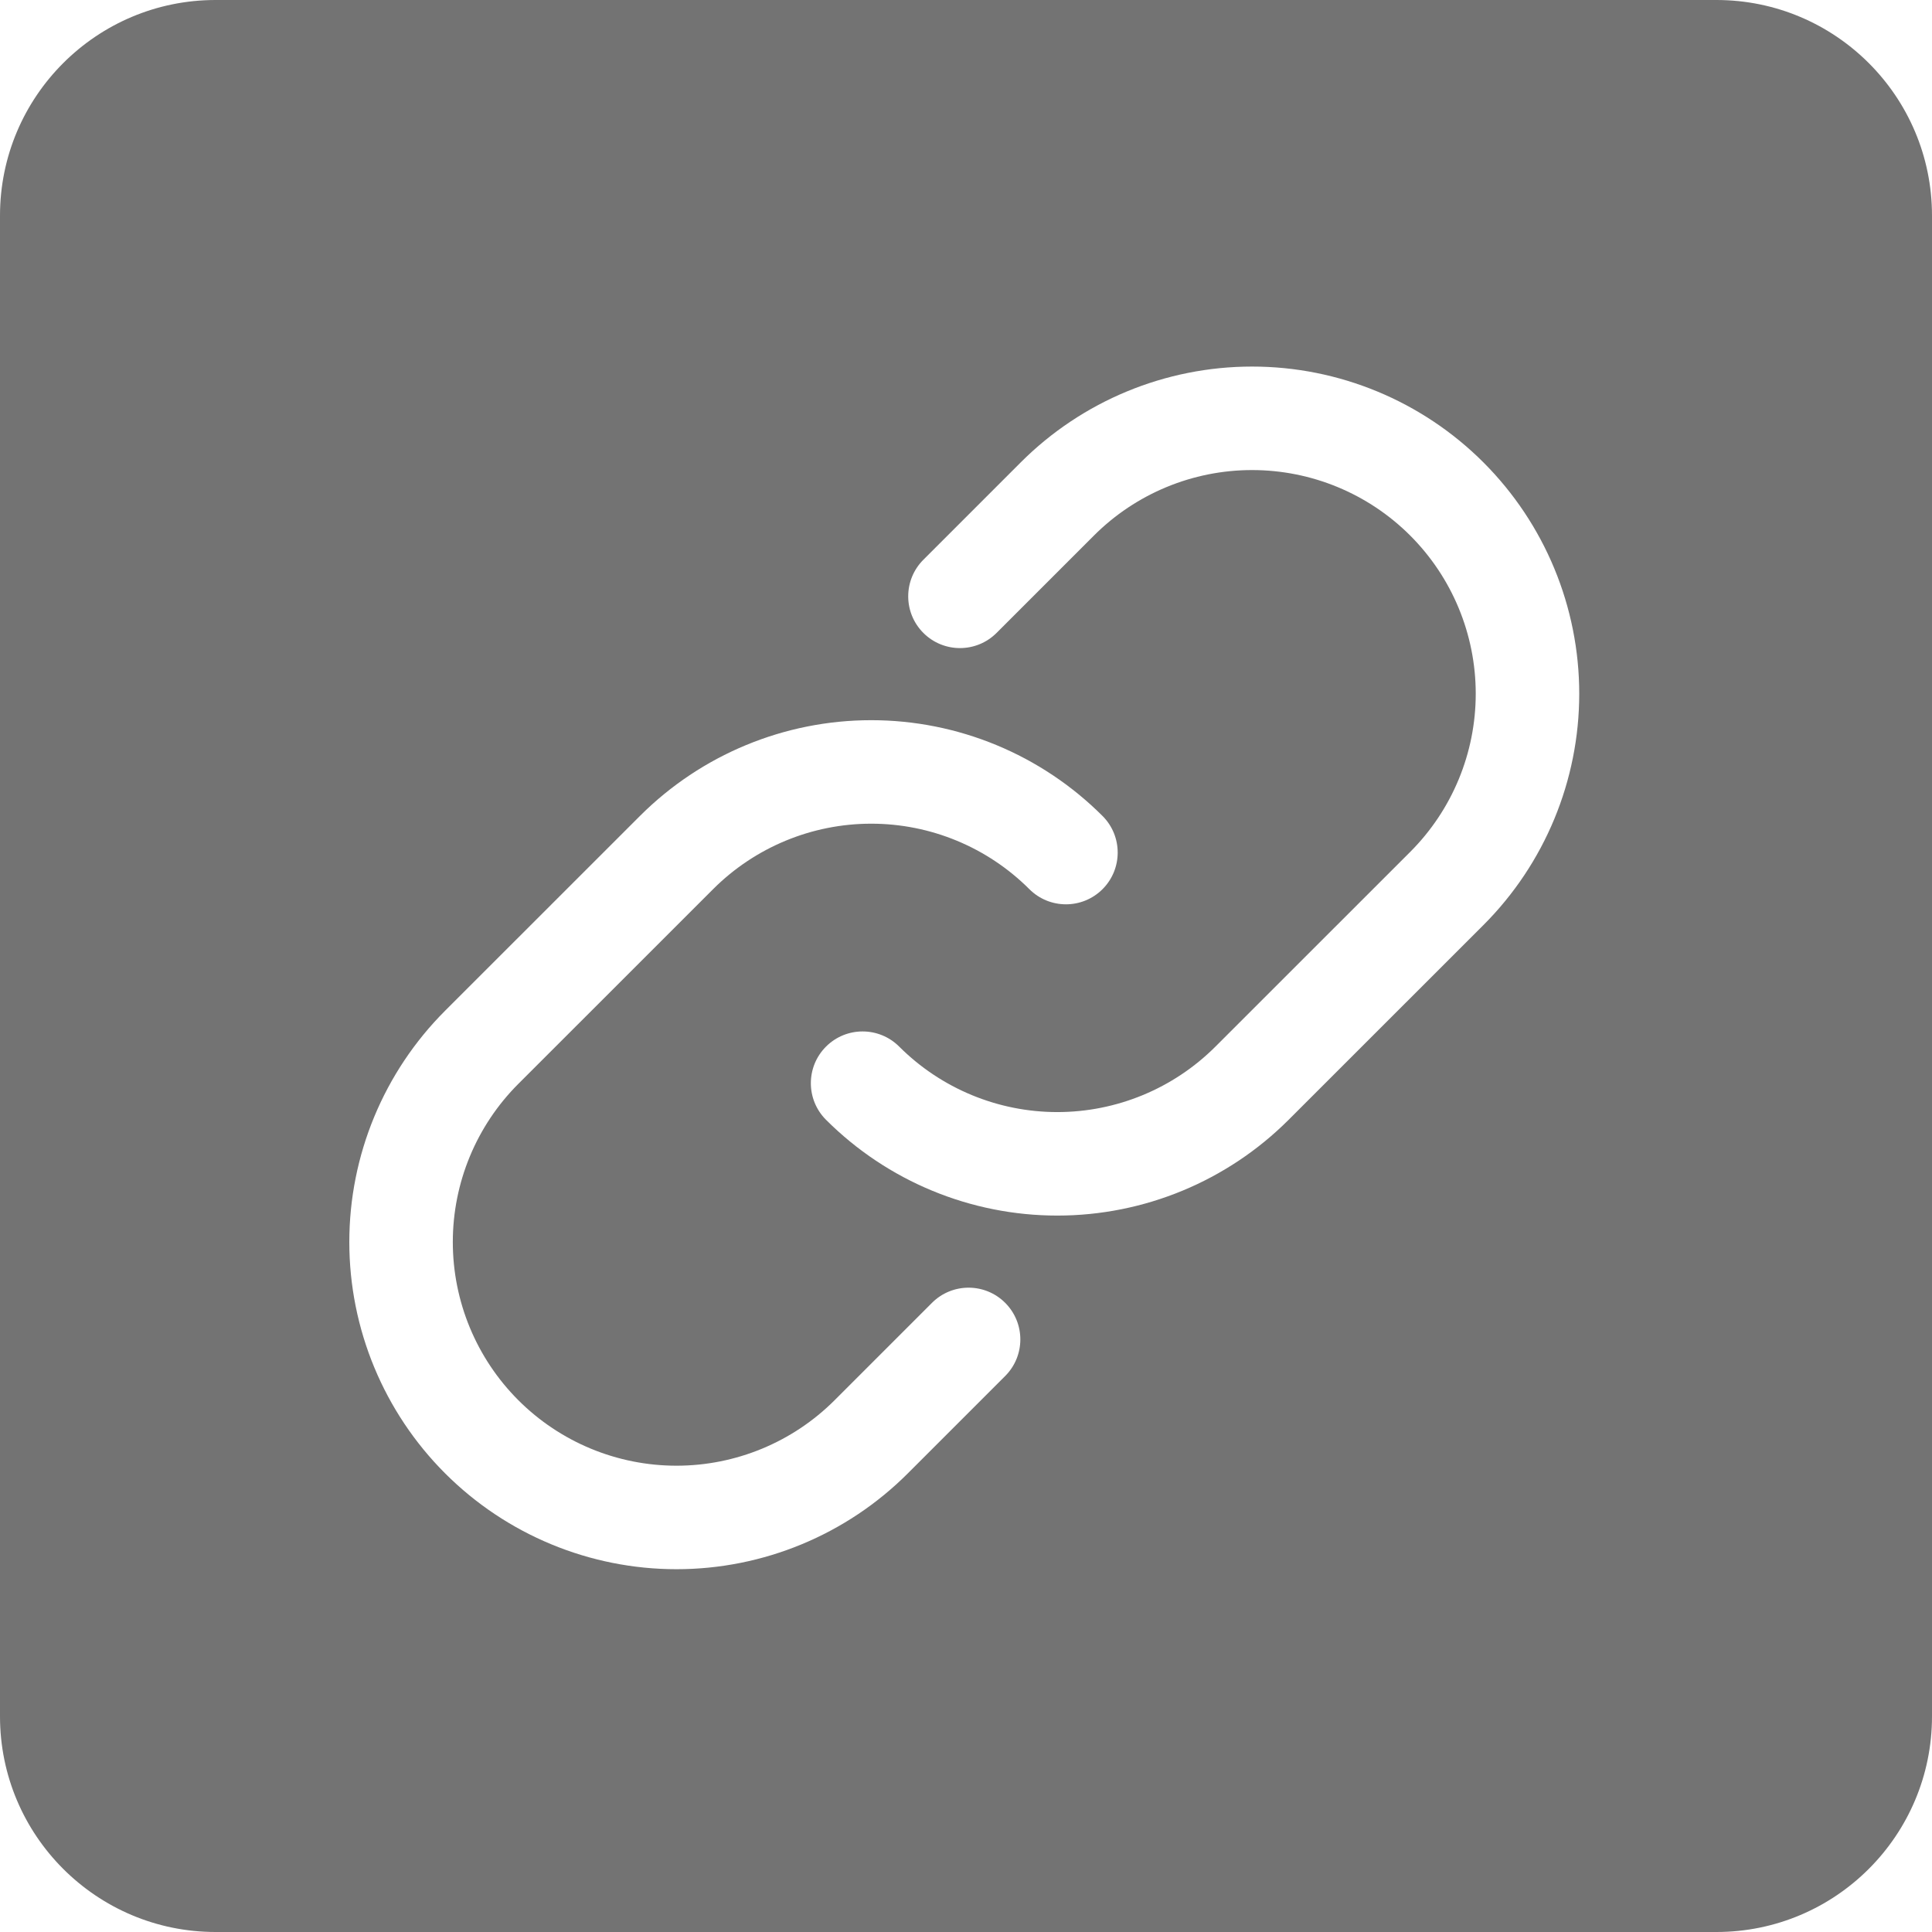 <svg width="448" height="448" viewBox="0 0 448 448" fill="none" xmlns="http://www.w3.org/2000/svg">
<path fill-rule="evenodd" clip-rule="evenodd" d="M0 50C0 22.386 22.386 0 50 0H398C425.614 0 448 22.386 448 50V398C448 425.614 425.614 448 398 448H50C22.386 448 0 425.614 0 398V50ZM236.69 107.22C250.918 92.993 270.214 85 290.335 85C310.456 85 329.752 92.993 343.98 107.22C358.207 121.448 366.2 140.744 366.2 160.865C366.2 180.985 358.207 200.282 343.98 214.509L343.978 214.511L298.812 259.663C284.585 273.884 265.292 281.873 245.176 281.873C225.06 281.873 205.767 273.884 191.54 259.663C186.853 254.978 186.851 247.38 191.537 242.692C196.222 238.005 203.82 238.004 208.507 242.689C218.234 252.411 231.423 257.873 245.176 257.873C258.928 257.873 272.118 252.411 281.844 242.689L327.009 197.539C336.736 187.812 342.2 174.62 342.2 160.865C342.2 147.109 336.736 133.917 327.009 124.191C317.282 114.464 304.09 109 290.335 109C276.58 109 263.388 114.464 253.661 124.191L231.085 146.767C226.399 151.453 218.801 151.453 214.115 146.767C209.428 142.081 209.428 134.483 214.115 129.796L236.69 107.22ZM156.865 363.873C176.985 363.873 196.282 355.88 210.509 341.653L233.085 319.077C237.772 314.391 237.772 306.793 233.085 302.106C228.399 297.42 220.801 297.42 216.115 302.106L193.539 324.682C183.812 334.409 170.62 339.873 156.865 339.873C143.109 339.873 129.917 334.409 120.191 324.682C110.464 314.956 105 301.764 105 288.008C105 274.253 110.464 261.061 120.191 251.334L165.356 206.184C175.082 196.462 188.272 191 202.024 191C215.776 191 228.966 196.462 238.692 206.184C243.38 210.869 250.978 210.868 255.663 206.181C260.348 201.493 260.347 193.895 255.659 189.21C241.432 174.989 222.14 167 202.024 167C181.908 167 162.615 174.989 148.388 189.21L103.222 234.362L103.22 234.364C88.993 248.591 81 267.888 81 288.008C81 308.129 88.993 327.425 103.22 341.653C117.448 355.88 136.744 363.873 156.865 363.873Z" fill="#737373"/>
</svg>
